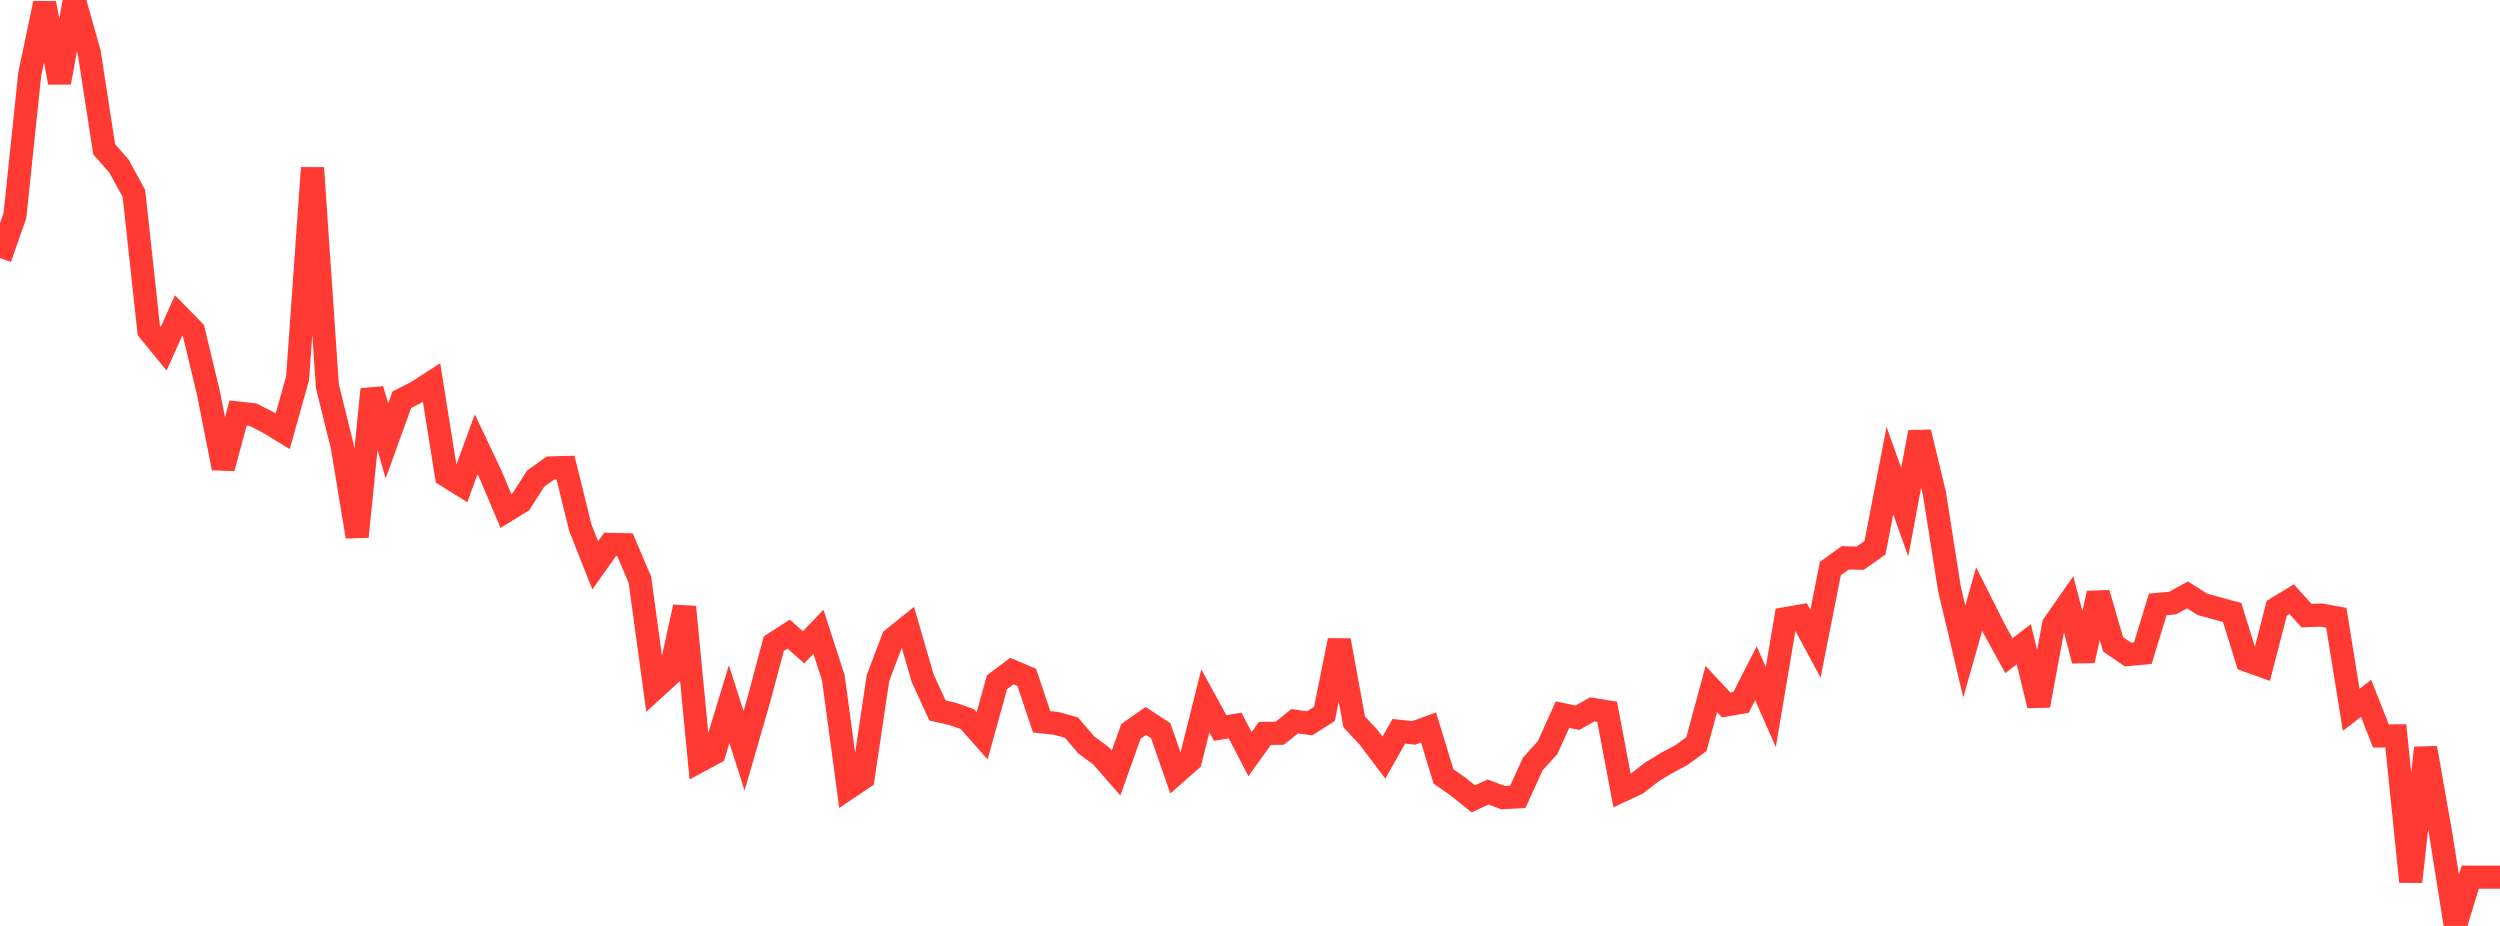 <?xml version="1.0" standalone="no"?>
<!DOCTYPE svg PUBLIC "-//W3C//DTD SVG 1.1//EN" "http://www.w3.org/Graphics/SVG/1.1/DTD/svg11.dtd">

<svg width="135" height="50" viewBox="0 0 135 50" preserveAspectRatio="none" 
  xmlns="http://www.w3.org/2000/svg"
  xmlns:xlink="http://www.w3.org/1999/xlink">


<polyline points="0.0, 13.937 0.804, 11.654 1.607, 3.997 2.411, 0.176 3.214, 4.457 4.018, 0.0 4.821, 2.852 5.625, 8.06 6.429, 8.976 7.232, 10.449 8.036, 17.848 8.839, 18.83 9.643, 17.035 10.446, 17.859 11.25, 21.197 12.054, 25.279 12.857, 22.304 13.661, 22.392 14.464, 22.801 15.268, 23.29 16.071, 20.417 16.875, 9.067 17.679, 20.853 18.482, 24.108 19.286, 28.979 20.089, 21.025 20.893, 23.813 21.696, 21.586 22.5, 21.177 23.304, 20.658 24.107, 25.682 24.911, 26.184 25.714, 23.99 26.518, 25.689 27.321, 27.594 28.125, 27.099 28.929, 25.844 29.732, 25.269 30.536, 25.246 31.339, 28.501 32.143, 30.53 32.946, 29.396 33.75, 29.414 34.554, 31.303 35.357, 37.172 36.161, 36.437 36.964, 32.775 37.768, 41.094 38.571, 40.662 39.375, 38.022 40.179, 40.543 40.982, 37.769 41.786, 34.758 42.589, 34.242 43.393, 34.956 44.196, 34.115 45.0, 36.599 45.804, 42.551 46.607, 42.011 47.411, 36.615 48.214, 34.492 49.018, 33.846 49.821, 36.617 50.625, 38.367 51.429, 38.549 52.232, 38.826 53.036, 39.733 53.839, 36.839 54.643, 36.237 55.446, 36.579 56.25, 38.979 57.054, 39.066 57.857, 39.289 58.661, 40.228 59.464, 40.821 60.268, 41.743 61.071, 39.492 61.875, 38.931 62.679, 39.458 63.482, 41.764 64.286, 41.058 65.089, 37.847 65.893, 39.315 66.696, 39.176 67.5, 40.725 68.304, 39.606 69.107, 39.594 69.911, 38.947 70.714, 39.061 71.518, 38.554 72.321, 34.581 73.125, 38.976 73.929, 39.846 74.732, 40.91 75.536, 39.49 76.339, 39.577 77.143, 39.284 77.946, 41.924 78.75, 42.488 79.554, 43.139 80.357, 42.768 81.161, 43.071 81.964, 43.027 82.768, 41.258 83.571, 40.369 84.375, 38.589 85.179, 38.757 85.982, 38.306 86.786, 38.435 87.589, 42.688 88.393, 42.314 89.196, 41.689 90.0, 41.199 90.804, 40.773 91.607, 40.183 92.411, 37.209 93.214, 38.07 94.018, 37.928 94.821, 36.355 95.625, 38.182 96.429, 33.406 97.232, 33.266 98.036, 34.763 98.839, 30.704 99.643, 30.124 100.446, 30.143 101.25, 29.58 102.054, 25.413 102.857, 27.66 103.661, 23.339 104.464, 26.677 105.268, 31.787 106.071, 35.182 106.875, 32.349 107.679, 33.946 108.482, 35.409 109.286, 34.786 110.089, 38.1 110.893, 33.737 111.696, 32.586 112.5, 35.674 113.304, 32.034 114.107, 34.794 114.911, 35.344 115.714, 35.272 116.518, 32.639 117.321, 32.565 118.125, 32.124 118.929, 32.636 119.732, 32.856 120.536, 33.074 121.339, 35.661 122.143, 35.949 122.946, 32.843 123.75, 32.355 124.554, 33.244 125.357, 33.213 126.161, 33.361 126.964, 38.332 127.768, 37.711 128.571, 39.742 129.375, 39.737 130.179, 47.61 130.982, 40.388 131.786, 44.945 132.589, 50.0 133.393, 47.368 134.196, 47.368 135.0, 47.368" fill="none" stroke="#ff3a33" stroke-width="1.25"/>

</svg>